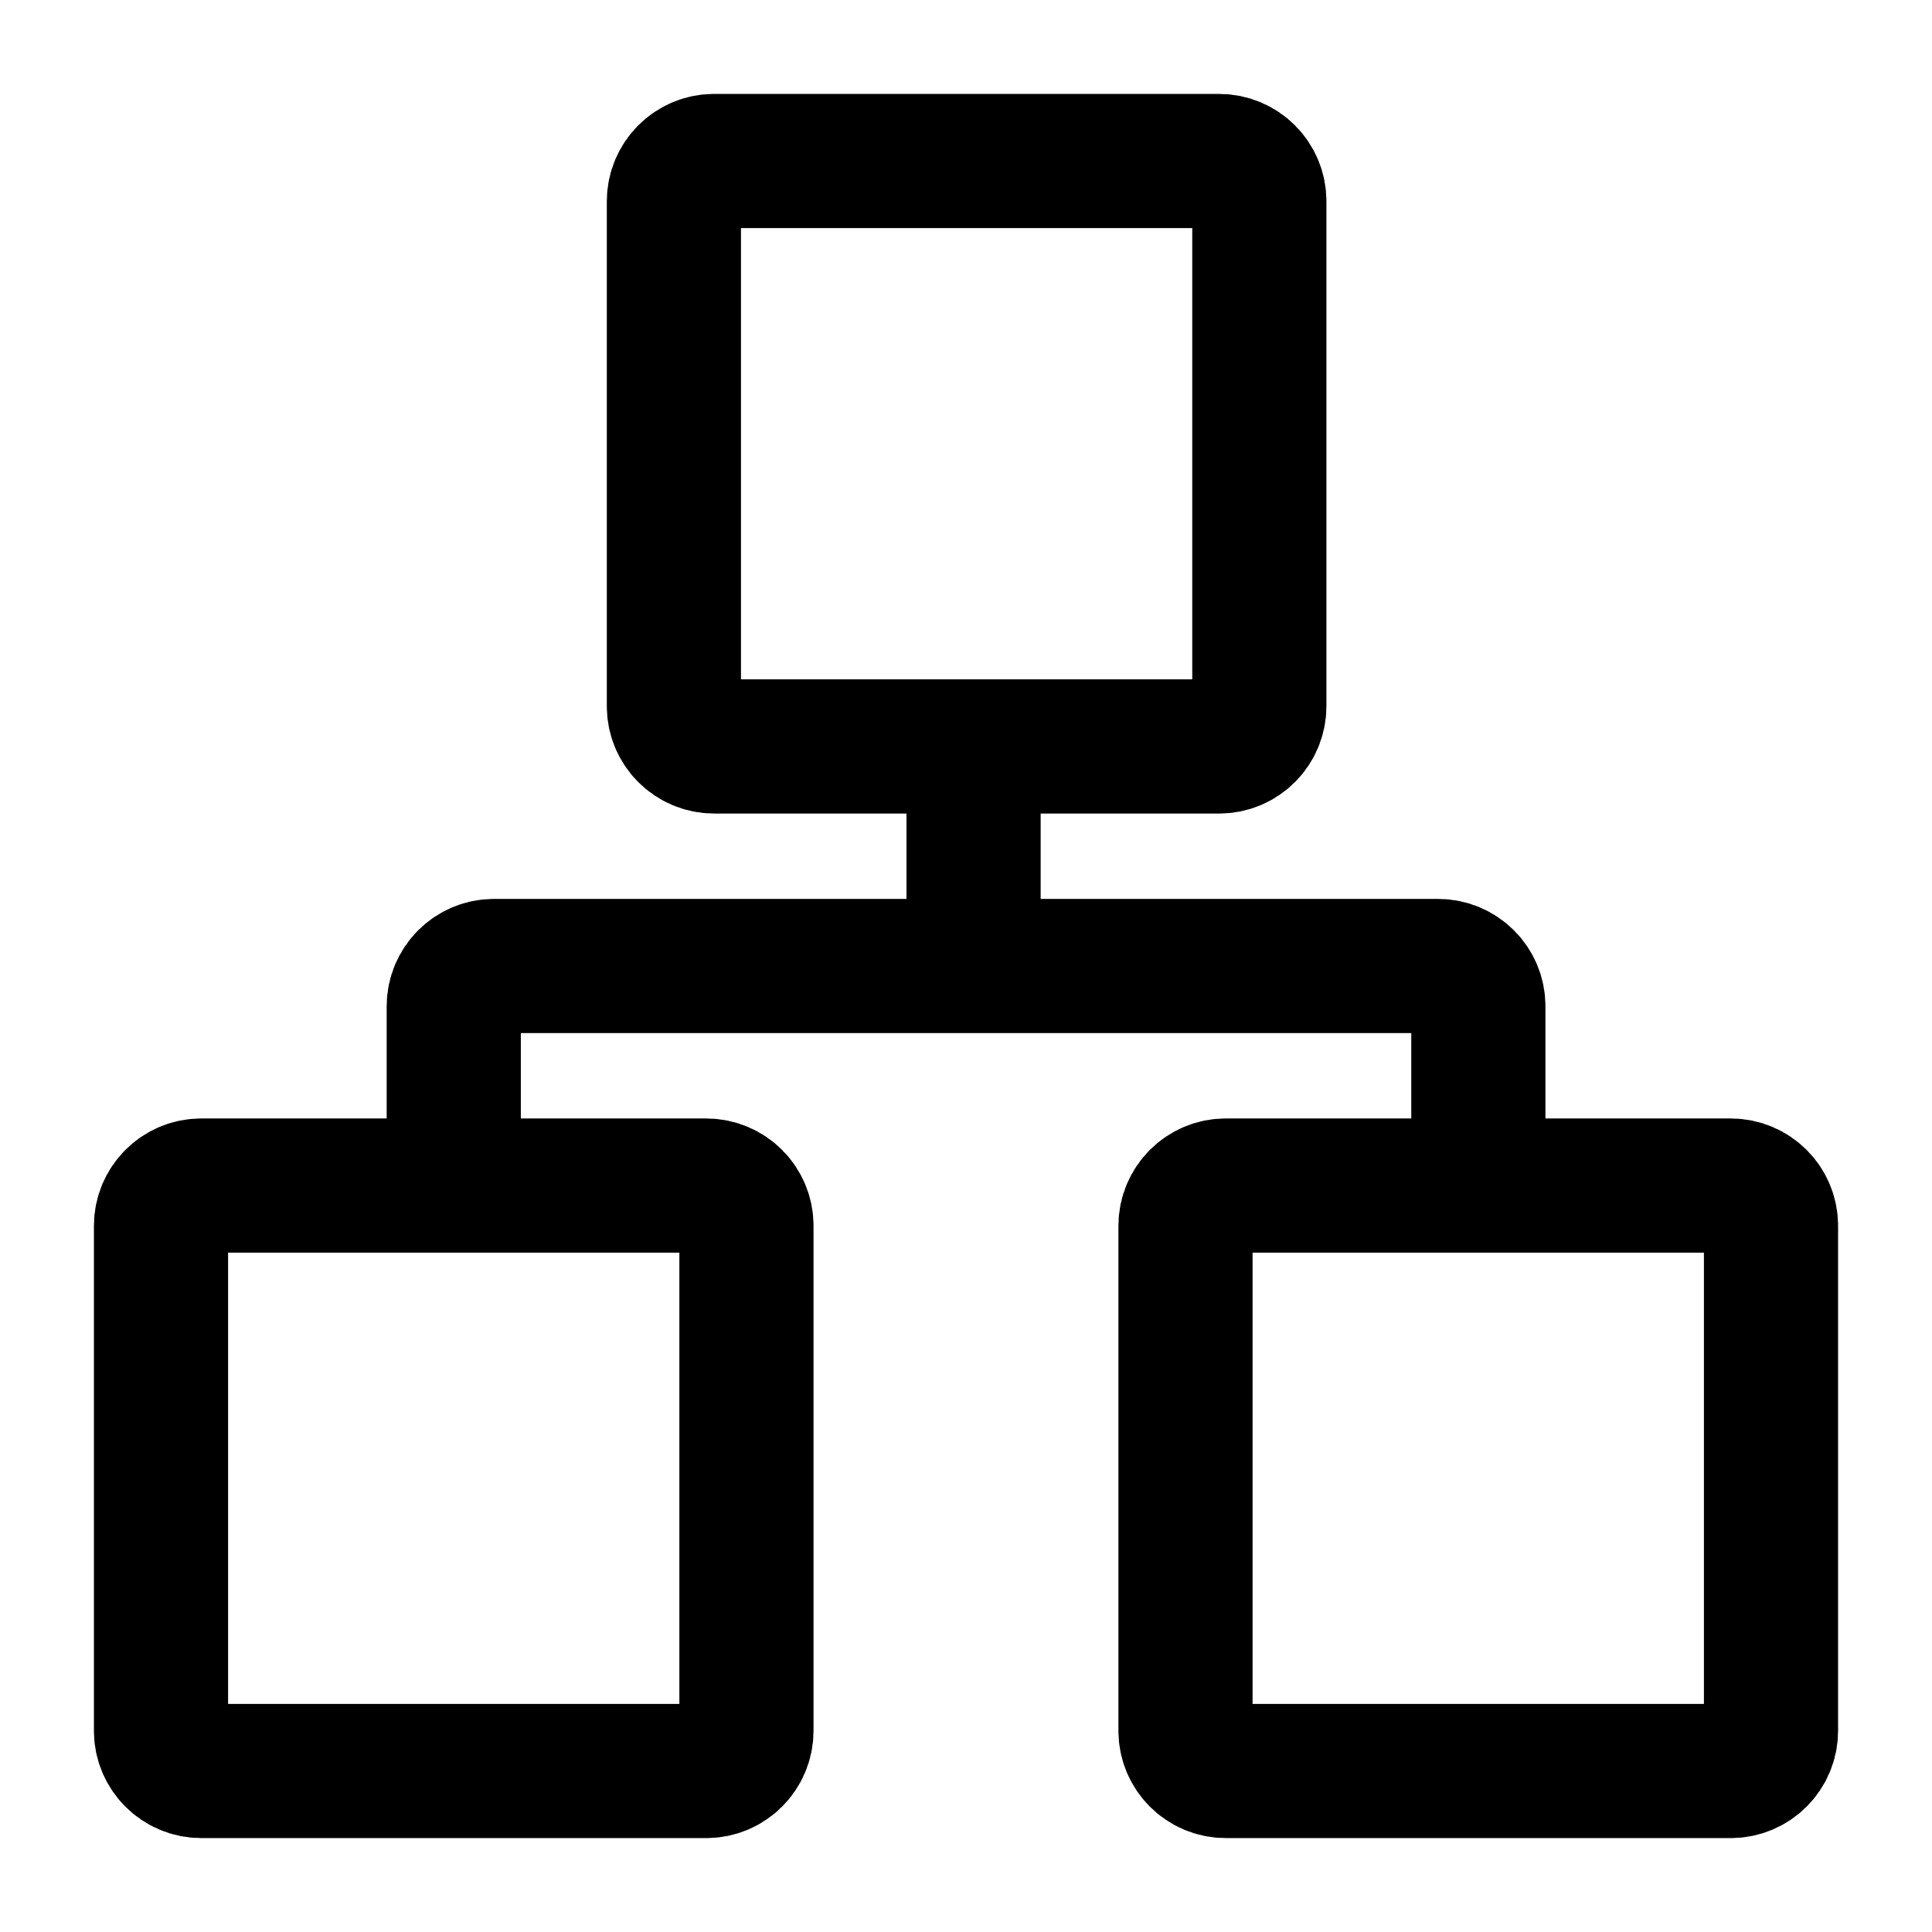 <?xml version="1.0" encoding="UTF-8"?> <svg xmlns="http://www.w3.org/2000/svg" width="36" height="36" viewBox="0 0 36 36" fill="none"><path d="M27.547 20.727V18.75C27.547 18.336 27.211 18 26.797 18H9.205C8.791 18 8.455 18.336 8.455 18.75V20.727M18.141 18V13.909M13.307 13.909H22.716C23.131 13.909 23.466 13.573 23.466 13.159V3.75C23.466 3.336 23.131 3 22.716 3H13.307C12.893 3 12.557 3.336 12.557 3.75V13.159C12.557 13.573 12.893 13.909 13.307 13.909ZM22.84 33H32.25C32.664 33 33 32.664 33 32.25V22.841C33 22.427 32.664 22.091 32.25 22.091H22.84C22.426 22.091 22.09 22.427 22.09 22.841V32.25C22.09 32.664 22.426 33 22.84 33ZM3.75 33H13.159C13.574 33 13.909 32.664 13.909 32.25V22.841C13.909 22.427 13.574 22.091 13.159 22.091H3.75C3.336 22.091 3 22.427 3 22.841V32.25C3 32.664 3.336 33 3.75 33Z" stroke="black" stroke-width="2.5" stroke-linecap="square"></path></svg> 